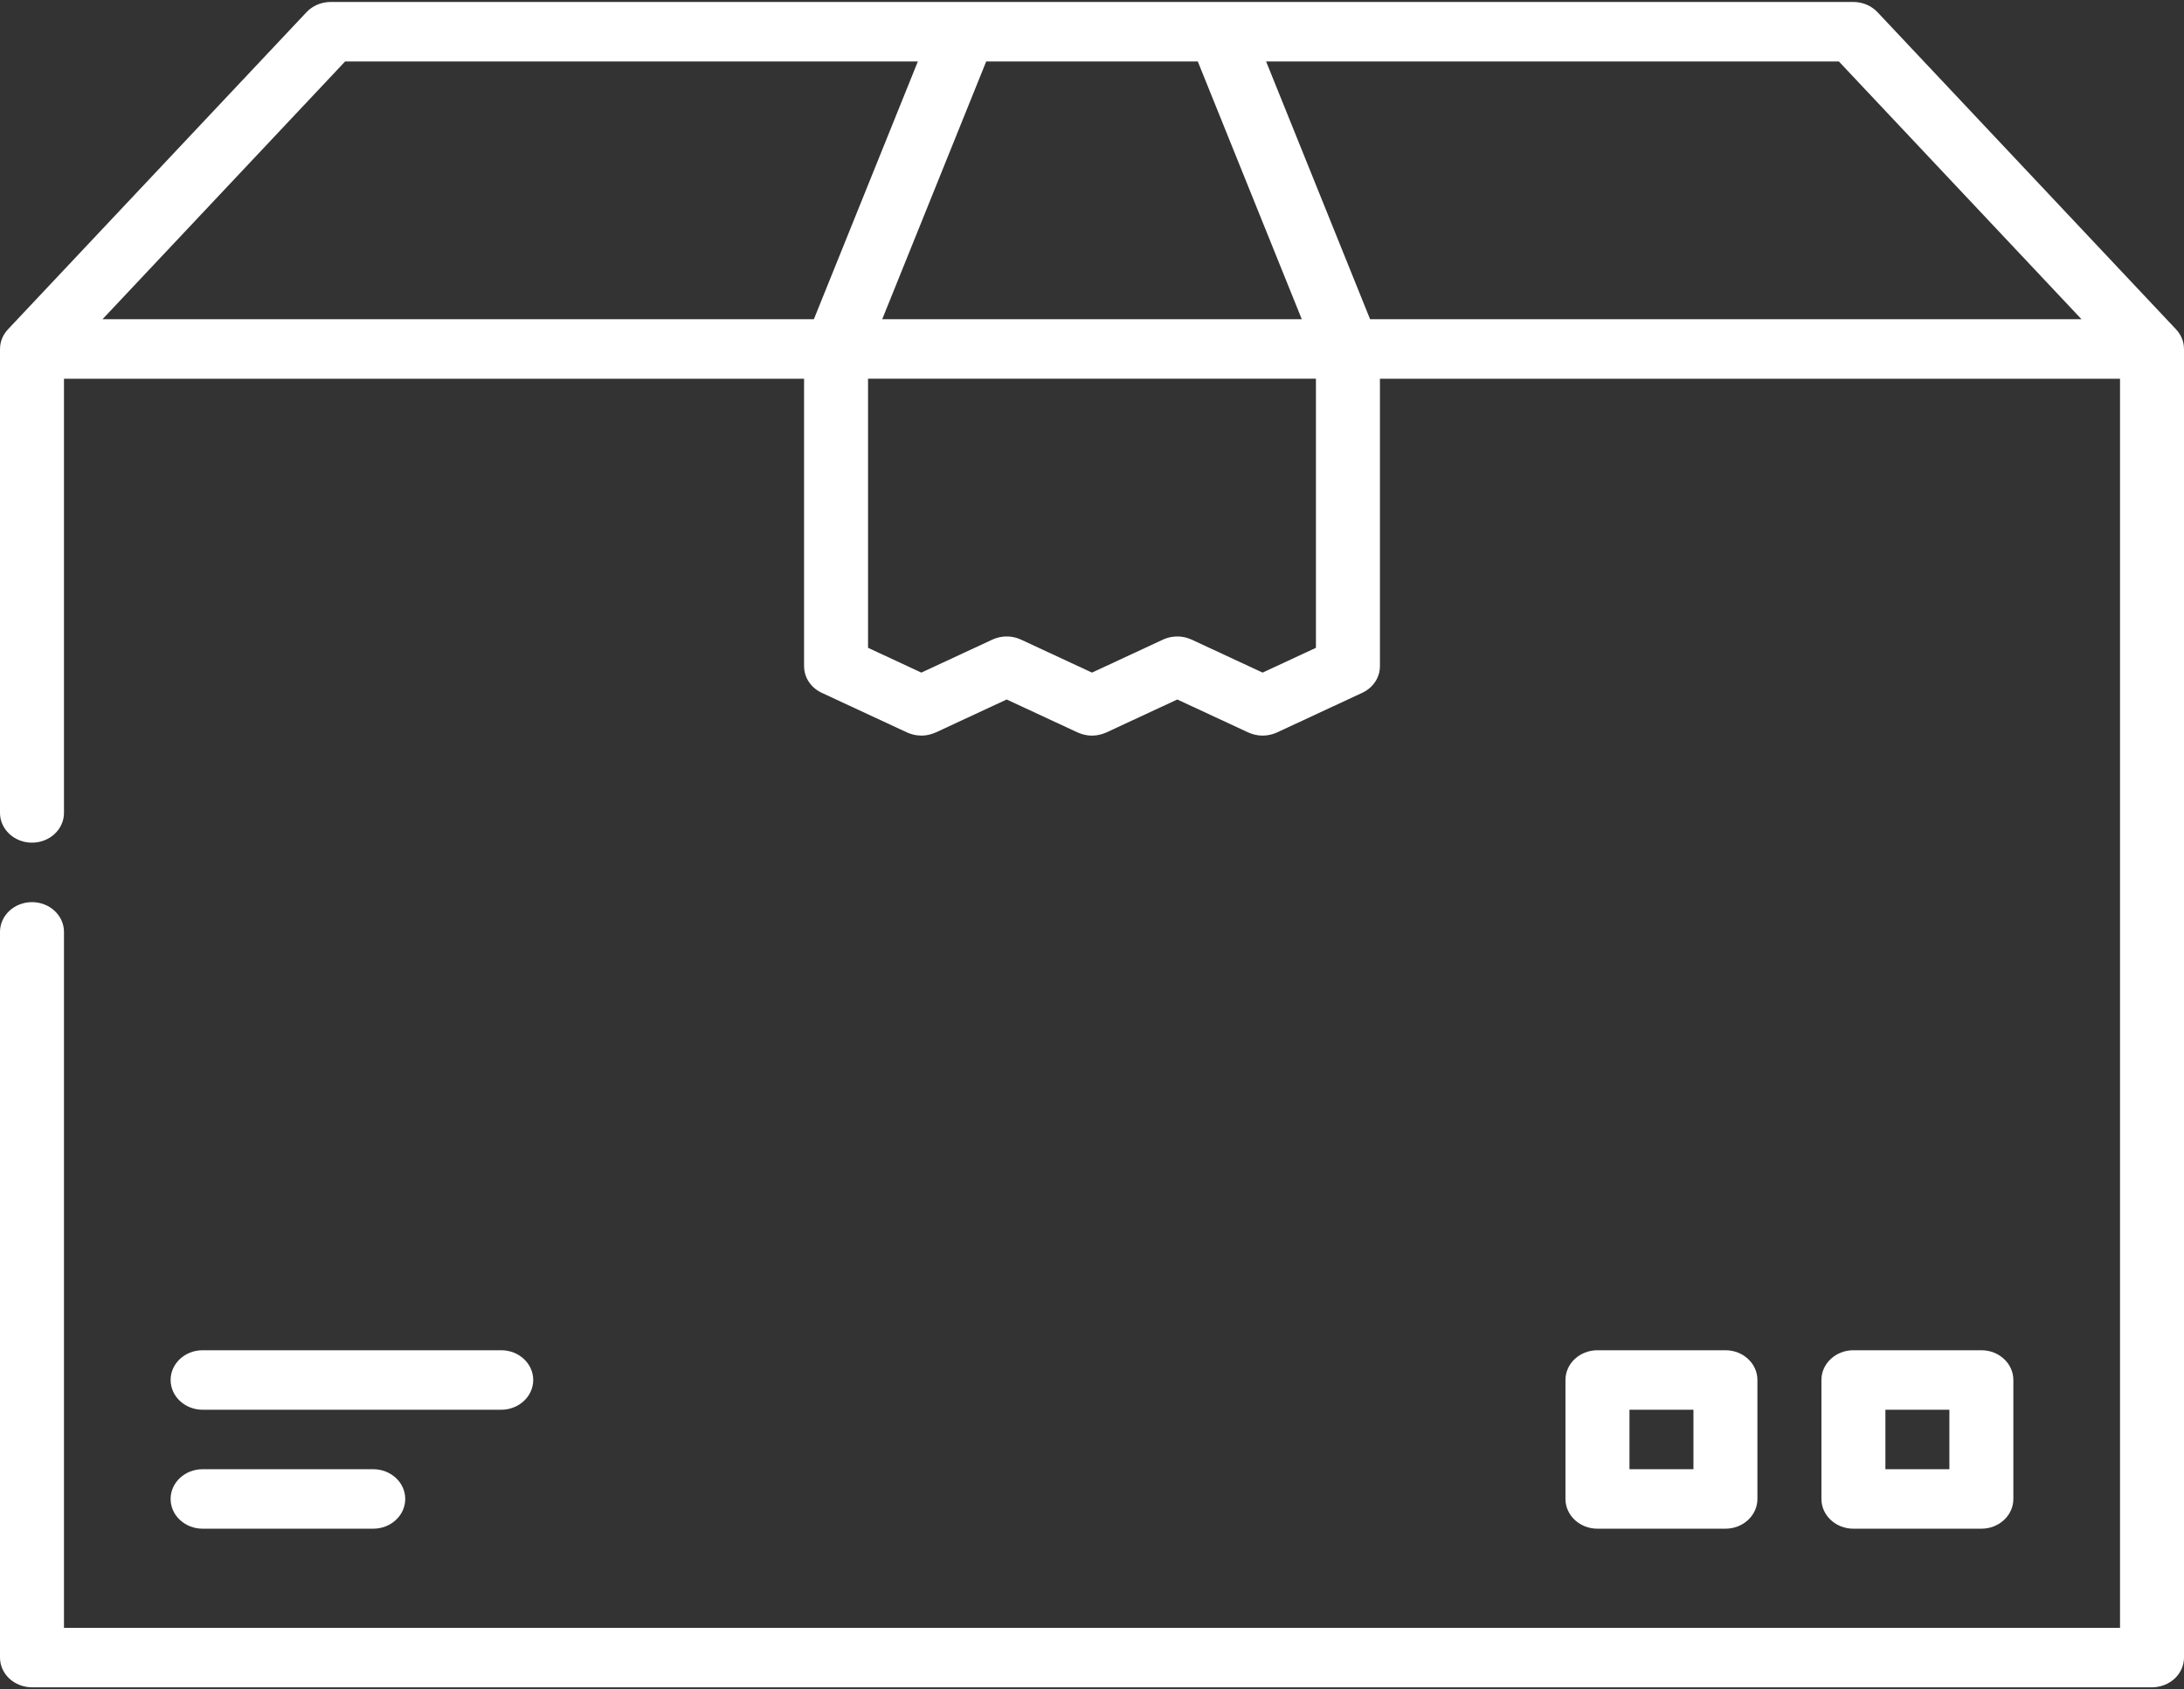 <?xml version="1.0" encoding="UTF-8"?>
<svg width="75px" height="58px" viewBox="0 0 75 58" version="1.1" xmlns="http://www.w3.org/2000/svg" xmlns:xlink="http://www.w3.org/1999/xlink">
    <rect x="0" y="0" width="75" height="58" fill="#333333" stroke="none"/>
    <!-- Generator: Sketch 50.2 (55047) - http://www.bohemiancoding.com/sketch -->
    <title>box(1)</title>
    <desc>Created with Sketch.</desc>
    <defs></defs>
    <g id="page" stroke="none" stroke-width="1" fill="none" fill-rule="evenodd">
        <g id="11-INTERNA---chi-siamo" transform="translate(-1029, -1544)" fill="#FFFFFF" fill-rule="nonzero">
            <g id="Group-2" transform="translate(975, 1483)">
                <g id="box(1)" transform="translate(54, 61)">
                    <path d="M74.999,11.967 C74.999,11.948 74.998,11.929 74.996,11.91 C74.995,11.897 74.994,11.883 74.993,11.87 C74.99,11.848 74.986,11.825 74.982,11.802 C74.98,11.793 74.979,11.784 74.977,11.775 C74.971,11.748 74.963,11.722 74.955,11.695 C74.954,11.691 74.953,11.686 74.951,11.681 C74.942,11.653 74.931,11.625 74.918,11.597 C74.917,11.594 74.916,11.591 74.915,11.589 C74.903,11.562 74.889,11.536 74.875,11.51 C74.873,11.506 74.87,11.501 74.868,11.497 C74.855,11.474 74.84,11.452 74.825,11.43 C74.82,11.423 74.815,11.416 74.81,11.409 C74.796,11.39 74.781,11.371 74.766,11.353 C74.758,11.344 74.751,11.335 74.743,11.327 C74.738,11.321 74.734,11.315 74.728,11.309 L64.473,0.417 C64.466,0.409 64.458,0.402 64.45,0.395 C64.437,0.381 64.423,0.368 64.409,0.355 C64.396,0.343 64.383,0.332 64.369,0.322 C64.356,0.311 64.343,0.3 64.329,0.29 C64.314,0.279 64.299,0.268 64.283,0.258 C64.27,0.249 64.256,0.24 64.243,0.232 C64.227,0.222 64.21,0.213 64.194,0.204 C64.179,0.197 64.164,0.189 64.149,0.182 C64.133,0.174 64.117,0.167 64.1,0.16 C64.084,0.153 64.068,0.146 64.051,0.14 C64.035,0.135 64.019,0.129 64.002,0.124 C63.985,0.118 63.967,0.113 63.949,0.108 C63.933,0.104 63.916,0.1 63.9,0.096 C63.882,0.092 63.864,0.089 63.845,0.086 C63.827,0.083 63.81,0.08 63.792,0.078 C63.775,0.076 63.757,0.074 63.74,0.072 C63.72,0.071 63.699,0.07 63.679,0.069 C63.668,0.069 63.658,0.068 63.647,0.068 L11.354,0.068 C11.343,0.068 11.332,0.069 11.321,0.069 C11.301,0.07 11.281,0.071 11.261,0.072 C11.243,0.074 11.226,0.076 11.209,0.078 C11.191,0.08 11.173,0.083 11.155,0.086 C11.137,0.089 11.119,0.092 11.101,0.096 C11.084,0.1 11.068,0.104 11.052,0.108 C11.033,0.113 11.016,0.118 10.998,0.124 C10.982,0.129 10.966,0.135 10.95,0.14 C10.933,0.146 10.916,0.153 10.9,0.16 C10.884,0.167 10.867,0.174 10.851,0.182 C10.836,0.189 10.821,0.197 10.806,0.205 C10.79,0.213 10.774,0.222 10.758,0.232 C10.744,0.24 10.73,0.249 10.717,0.258 C10.701,0.268 10.686,0.279 10.671,0.29 C10.657,0.3 10.644,0.311 10.631,0.322 C10.617,0.332 10.604,0.343 10.591,0.355 C10.577,0.368 10.563,0.381 10.55,0.395 C10.542,0.402 10.534,0.409 10.527,0.417 L0.272,11.309 C0.267,11.315 0.263,11.32 0.257,11.326 C0.249,11.335 0.241,11.345 0.233,11.354 C0.218,11.372 0.204,11.39 0.19,11.408 C0.185,11.416 0.18,11.424 0.174,11.431 C0.16,11.453 0.145,11.474 0.132,11.497 C0.13,11.501 0.127,11.506 0.124,11.511 C0.11,11.537 0.097,11.562 0.085,11.588 C0.084,11.591 0.082,11.595 0.081,11.598 C0.069,11.626 0.058,11.653 0.049,11.681 C0.047,11.686 0.046,11.691 0.045,11.696 C0.036,11.722 0.029,11.748 0.023,11.775 C0.021,11.784 0.02,11.793 0.018,11.803 C0.014,11.825 0.01,11.848 0.007,11.87 C0.005,11.884 0.005,11.897 0.004,11.91 C0.002,11.929 0.001,11.948 0.001,11.967 C0.001,11.972 8.25857124e-18,11.977 8.25857124e-18,11.981 L8.25857124e-18,27.911 C8.25857124e-18,28.473 0.492,28.932 1.099,28.932 C1.705,28.932 2.197,28.473 2.197,27.911 L2.197,13.003 L27.612,13.003 L27.612,22.874 C27.612,22.878 27.612,22.882 27.613,22.887 C27.613,22.908 27.614,22.929 27.616,22.949 C27.617,22.963 27.618,22.977 27.62,22.991 C27.622,23.008 27.625,23.025 27.628,23.042 C27.631,23.059 27.634,23.076 27.638,23.093 C27.641,23.106 27.645,23.119 27.649,23.132 C27.654,23.152 27.66,23.171 27.666,23.19 C27.67,23.201 27.675,23.212 27.679,23.223 C27.687,23.243 27.695,23.263 27.704,23.282 C27.709,23.294 27.715,23.304 27.721,23.316 C27.731,23.334 27.74,23.352 27.75,23.369 C27.758,23.383 27.768,23.396 27.777,23.41 C27.786,23.424 27.795,23.438 27.804,23.451 C27.817,23.467 27.83,23.483 27.843,23.498 C27.851,23.508 27.859,23.518 27.867,23.528 C27.882,23.544 27.898,23.56 27.914,23.576 C27.922,23.584 27.93,23.592 27.939,23.6 C27.954,23.614 27.971,23.628 27.987,23.641 C27.998,23.65 28.009,23.659 28.02,23.667 C28.034,23.678 28.05,23.688 28.065,23.699 C28.08,23.709 28.094,23.719 28.109,23.728 C28.122,23.736 28.136,23.743 28.149,23.75 C28.168,23.761 28.187,23.771 28.206,23.78 C28.211,23.783 28.215,23.785 28.219,23.787 L31.149,25.148 C31.159,25.153 31.17,25.156 31.18,25.161 C31.197,25.168 31.214,25.175 31.231,25.181 C31.259,25.192 31.288,25.201 31.317,25.209 C31.332,25.214 31.347,25.218 31.363,25.222 C31.396,25.23 31.43,25.236 31.464,25.242 C31.476,25.243 31.488,25.246 31.5,25.247 C31.547,25.253 31.593,25.256 31.639,25.256 C31.64,25.256 31.64,25.256 31.64,25.256 C31.641,25.256 31.641,25.256 31.641,25.256 C31.688,25.256 31.734,25.253 31.781,25.247 C31.793,25.246 31.805,25.243 31.817,25.242 C31.851,25.236 31.884,25.23 31.918,25.222 C31.933,25.218 31.948,25.214 31.963,25.209 C31.992,25.201 32.021,25.192 32.05,25.181 C32.067,25.175 32.083,25.168 32.1,25.161 C32.111,25.157 32.121,25.153 32.132,25.149 L34.57,24.016 L37.008,25.149 C37.019,25.153 37.029,25.157 37.04,25.161 C37.056,25.168 37.073,25.175 37.09,25.181 C37.119,25.192 37.147,25.201 37.176,25.21 C37.192,25.214 37.207,25.218 37.222,25.222 C37.256,25.23 37.289,25.237 37.323,25.242 C37.335,25.244 37.347,25.246 37.36,25.248 C37.406,25.253 37.452,25.257 37.499,25.257 C37.499,25.257 37.499,25.256 37.5,25.256 C37.5,25.256 37.5,25.257 37.501,25.257 C37.547,25.257 37.593,25.253 37.64,25.248 C37.652,25.246 37.664,25.244 37.676,25.242 C37.71,25.237 37.744,25.23 37.777,25.222 C37.793,25.218 37.808,25.214 37.823,25.21 C37.852,25.201 37.881,25.192 37.909,25.181 C37.926,25.175 37.943,25.168 37.96,25.161 C37.97,25.157 37.981,25.153 37.991,25.149 L40.429,24.016 L42.868,25.149 C42.879,25.154 42.89,25.157 42.901,25.162 C42.917,25.169 42.932,25.175 42.948,25.181 C42.978,25.192 43.008,25.202 43.037,25.21 C43.052,25.214 43.066,25.218 43.081,25.222 C43.115,25.231 43.15,25.237 43.184,25.242 C43.196,25.244 43.207,25.246 43.219,25.248 C43.265,25.253 43.312,25.257 43.358,25.257 C43.359,25.257 43.359,25.256 43.359,25.256 C43.36,25.256 43.36,25.257 43.36,25.257 C43.407,25.257 43.453,25.253 43.5,25.248 C43.511,25.246 43.523,25.244 43.534,25.242 C43.569,25.237 43.603,25.23 43.638,25.222 C43.652,25.218 43.666,25.214 43.681,25.21 C43.711,25.202 43.741,25.192 43.77,25.181 C43.786,25.175 43.802,25.169 43.817,25.162 C43.828,25.157 43.84,25.154 43.851,25.149 L46.78,23.787 C46.784,23.785 46.788,23.783 46.792,23.781 C46.813,23.771 46.833,23.761 46.853,23.75 C46.865,23.743 46.877,23.736 46.89,23.729 C46.906,23.719 46.922,23.708 46.938,23.697 C46.952,23.688 46.966,23.678 46.979,23.668 C46.992,23.659 47.003,23.649 47.016,23.639 C47.031,23.627 47.046,23.615 47.06,23.602 C47.07,23.592 47.08,23.582 47.09,23.572 C47.104,23.558 47.118,23.544 47.132,23.529 C47.142,23.518 47.152,23.506 47.162,23.494 C47.173,23.48 47.184,23.467 47.195,23.452 C47.206,23.437 47.217,23.421 47.227,23.404 C47.235,23.393 47.242,23.382 47.249,23.371 C47.261,23.351 47.272,23.33 47.282,23.31 C47.286,23.301 47.291,23.293 47.295,23.284 C47.306,23.262 47.315,23.239 47.323,23.217 C47.326,23.209 47.33,23.2 47.333,23.192 C47.341,23.171 47.347,23.149 47.353,23.127 C47.356,23.117 47.359,23.106 47.362,23.095 C47.366,23.076 47.369,23.057 47.373,23.038 C47.375,23.023 47.378,23.008 47.38,22.993 C47.382,22.978 47.383,22.962 47.384,22.946 C47.386,22.927 47.387,22.908 47.387,22.889 C47.387,22.884 47.388,22.879 47.388,22.874 L47.388,13.003 L72.803,13.003 L72.803,55.89 L2.197,55.89 L2.197,31.995 C2.197,31.432 1.705,30.974 1.099,30.974 C0.492,30.974 0,31.432 0,31.995 L0,56.911 C0,57.181 0.117,57.443 0.322,57.633 C0.526,57.823 0.81,57.932 1.099,57.932 L73.901,57.932 C74.19,57.932 74.473,57.823 74.678,57.633 C74.883,57.443 75,57.181 75,56.911 L75,11.981 C75,11.977 74.999,11.972 74.999,11.967 Z M41.133,2.11 L44.704,10.96 L30.296,10.96 L33.867,2.11 L41.133,2.11 Z M27.949,10.96 L3.52,10.96 L11.852,2.11 L31.52,2.11 L27.949,10.96 Z M45.19,22.242 L43.359,23.093 L40.921,21.96 C40.913,21.957 40.906,21.954 40.898,21.951 C40.881,21.944 40.864,21.937 40.846,21.93 C40.829,21.923 40.812,21.917 40.795,21.912 C40.779,21.906 40.764,21.902 40.748,21.897 C40.729,21.892 40.71,21.887 40.69,21.882 C40.676,21.879 40.661,21.876 40.646,21.874 C40.626,21.87 40.606,21.866 40.586,21.863 C40.57,21.861 40.555,21.86 40.54,21.859 C40.52,21.857 40.501,21.855 40.481,21.854 C40.464,21.853 40.447,21.853 40.429,21.853 C40.412,21.853 40.394,21.853 40.377,21.854 C40.358,21.855 40.338,21.857 40.319,21.859 C40.304,21.86 40.288,21.862 40.272,21.864 C40.252,21.866 40.233,21.87 40.213,21.873 C40.198,21.876 40.182,21.879 40.167,21.882 C40.149,21.887 40.13,21.892 40.111,21.897 C40.095,21.902 40.079,21.906 40.063,21.912 C40.046,21.917 40.03,21.923 40.013,21.929 C39.995,21.936 39.977,21.944 39.959,21.951 C39.952,21.954 39.945,21.957 39.938,21.96 L37.5,23.093 L35.061,21.96 C35.054,21.957 35.046,21.954 35.039,21.951 C35.022,21.943 35.004,21.936 34.986,21.93 C34.97,21.923 34.953,21.917 34.936,21.911 C34.92,21.906 34.904,21.902 34.888,21.897 C34.869,21.892 34.85,21.887 34.831,21.882 C34.816,21.879 34.801,21.876 34.786,21.873 C34.766,21.87 34.747,21.866 34.726,21.863 C34.711,21.861 34.696,21.86 34.68,21.858 C34.661,21.857 34.641,21.855 34.622,21.854 C34.605,21.853 34.587,21.853 34.57,21.853 C34.553,21.853 34.535,21.853 34.518,21.854 C34.499,21.855 34.479,21.857 34.46,21.858 C34.445,21.86 34.429,21.861 34.413,21.863 C34.393,21.866 34.374,21.87 34.354,21.873 C34.339,21.876 34.323,21.879 34.308,21.882 C34.289,21.887 34.271,21.892 34.253,21.897 C34.236,21.901 34.219,21.906 34.203,21.912 C34.187,21.917 34.171,21.923 34.154,21.929 C34.136,21.936 34.118,21.943 34.1,21.951 C34.093,21.954 34.085,21.957 34.079,21.96 L31.64,23.093 L29.809,22.242 L29.809,13.002 L45.19,13.002 L45.19,22.242 Z M47.05,10.96 L43.479,2.11 L63.148,2.11 L71.48,10.96 L47.05,10.96 Z" id="Shape"></path>
                    <path d="M17.212,46.359 L6.958,46.359 C6.351,46.359 5.859,46.816 5.859,47.38 C5.859,47.944 6.351,48.402 6.958,48.402 L17.212,48.402 C17.819,48.402 18.311,47.944 18.311,47.38 C18.311,46.816 17.819,46.359 17.212,46.359 Z" id="Shape"></path>
                    <path d="M12.817,50.444 L6.958,50.444 C6.351,50.444 5.859,50.901 5.859,51.465 C5.859,52.029 6.351,52.486 6.958,52.486 L12.817,52.486 C13.424,52.486 13.916,52.029 13.916,51.465 C13.916,50.901 13.424,50.444 12.817,50.444 Z" id="Shape"></path>
                    <path d="M68.042,46.359 L63.647,46.359 C63.04,46.359 62.549,46.816 62.549,47.38 L62.549,51.465 C62.549,52.029 63.04,52.486 63.647,52.486 L68.042,52.486 C68.648,52.486 69.14,52.029 69.14,51.465 L69.14,47.38 C69.14,46.816 68.648,46.359 68.042,46.359 Z M66.943,50.444 L64.746,50.444 L64.746,48.402 L66.943,48.402 L66.943,50.444 Z" id="Shape"></path>
                    <path d="M59.253,46.359 L54.858,46.359 C54.251,46.359 53.759,46.816 53.759,47.38 L53.759,51.465 C53.759,52.029 54.251,52.486 54.858,52.486 L59.253,52.486 C59.859,52.486 60.351,52.029 60.351,51.465 L60.351,47.38 C60.351,46.816 59.859,46.359 59.253,46.359 Z M58.154,50.444 L55.957,50.444 L55.957,48.402 L58.154,48.402 L58.154,50.444 Z" id="Shape"></path>
                </g>
            </g>
        </g>
    </g>
</svg>
